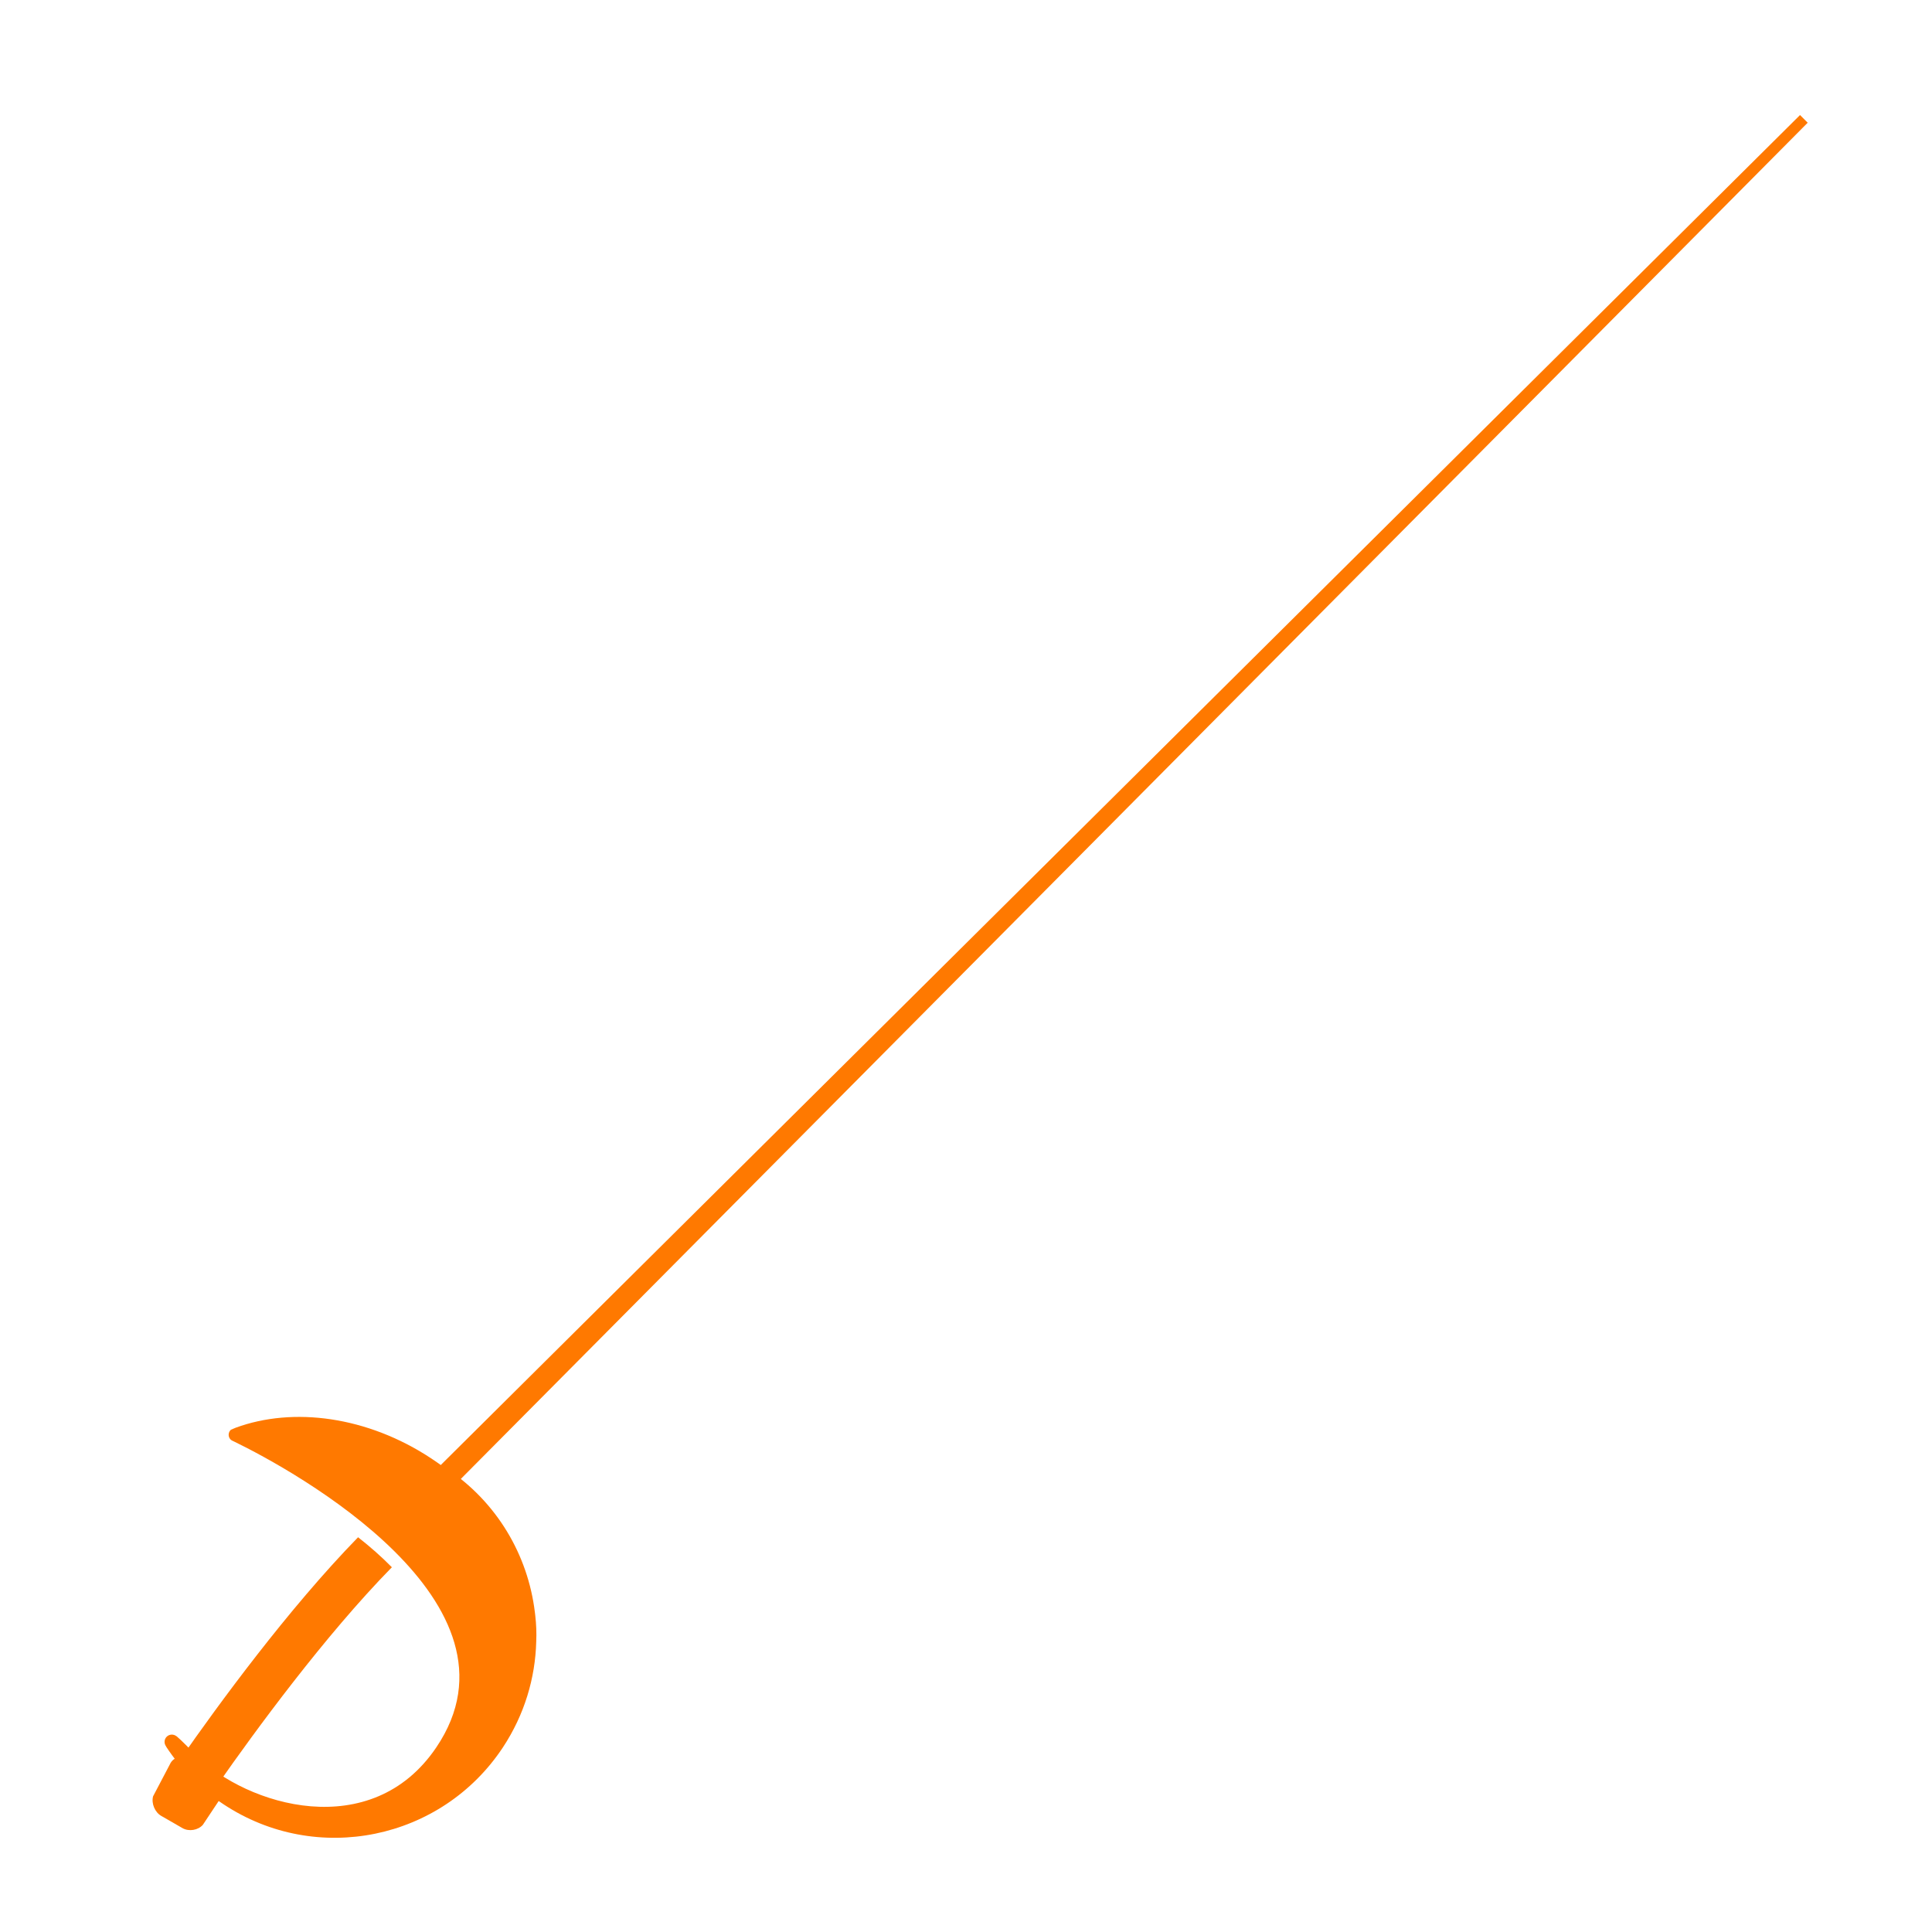 <?xml version="1.0" encoding="UTF-8" standalone="no"?>
<svg
   xmlns:dc="http://purl.org/dc/elements/1.1/"
   xmlns:cc="http://creativecommons.org/ns#"
   xmlns:rdf="http://www.w3.org/1999/02/22-rdf-syntax-ns#"
   xmlns:svg="http://www.w3.org/2000/svg"
   xmlns="http://www.w3.org/2000/svg"
   xmlns:sodipodi="http://sodipodi.sourceforge.net/DTD/sodipodi-0.dtd"
   xmlns:inkscape="http://www.inkscape.org/namespaces/inkscape"
   height="300px"
   width="300px"
   fill="#000000"
   version="1.1"
   x="0px"
   y="0px"
   viewBox="0 0 100 100"
   enable-background="new 0 0 100 100"
   xml:space="preserve"
   id="svg22"
   sodipodi:docname="fencing-weapon-sabre.svg"
   inkscape:version="0.92.2 (5c3e80d, 2017-08-06)"><defs
     id="defs26" /><sodipodi:namedview
     pagecolor="#ffffff"
     bordercolor="#666666"
     borderopacity="1"
     objecttolerance="10"
     gridtolerance="10"
     guidetolerance="10"
     inkscape:pageopacity="0"
     inkscape:pageshadow="2"
     inkscape:window-width="1920"
     inkscape:window-height="1017"
     id="namedview24"
     showgrid="false"
     inkscape:zoom="0.78666667"
     inkscape:cx="150"
     inkscape:cy="150"
     inkscape:window-x="-8"
     inkscape:window-y="-8"
     inkscape:window-maximized="1"
     inkscape:current-layer="svg22" /><polygon
     points="21.705,76.93 93.169,5.955 93.566,6.352 22.594,77.816 "
     id="polygon2"
     style="fill:#ff7900;fill-opacity:1" /><path
     d="M18.534,79.568c-3.624,3.717-7.264,8.705-9.192,11.474c-0.19,0.272-0.362,0.522-0.517,0.748  c-0.508,0.741-0.83,1.228-0.882,1.308l1.953,1.281c0.011-0.018,0.249-0.377,0.652-0.968c0.201-0.294,0.446-0.649,0.726-1.052  c1.911-2.735,5.524-7.682,9.009-11.238C19.744,80.572,19.154,80.055,18.534,79.568z"
     id="path4"
     style="fill:#ff7900;fill-opacity:1" /><g
     id="g8"
     style="fill:#ff7900;fill-opacity:1"><path
       d="M10.5,94.452c-0.249,0.284-0.724,0.36-1.055,0.171l-1.1-0.633c-0.33-0.19-0.52-0.646-0.421-1.014l0.872-1.66   c0.155-0.346,0.551-0.469,0.877-0.273l1.644,0.975c0.328,0.192,0.416,0.604,0.195,0.912L10.5,94.452z"
       id="path6"
       style="fill:#ff7900;fill-opacity:1" /></g><path
     d="M23.075,75.984l-0.037,0.011c-0.23-0.175-0.467-0.343-0.712-0.504c-3.31-2.187-7.15-2.685-10.125-1.593  c-0.098,0.037-0.248,0.104-0.248,0.104c-0.145,0.13-0.158,0.351-0.029,0.496c0.049,0.058,0.181,0.11,0.181,0.11  c3.138,1.518,15.53,8.365,10.477,15.838c-3.357,4.966-9.801,3.033-12.451,0.387c-0.203-0.204-0.777-0.793-0.995-0.97l-0.003,0.004  c-0.148-0.119-0.365-0.112-0.504,0.024c-0.137,0.138-0.148,0.353-0.03,0.504L8.595,90.4c0.757,1.156,1.755,2.186,2.984,2.996  c4.808,3.176,11.28,1.852,14.456-2.959c1.113-1.688,1.671-3.58,1.72-5.463c0.021-0.445,0.003-0.896-0.049-1.35  c-0.004-0.045-0.011-0.089-0.016-0.135c-0.001-0.018-0.004-0.033-0.007-0.053C27.326,80.506,25.734,77.74,23.075,75.984z"
     id="path10"
     style="fill:#ff7900;fill-opacity:1" /><polygon
     points="131.873,81.508 132.146,2 132.591,2 132.865,81.508 "
     id="polygon12" /><path
     d="M134.846,96.936c-0.314,0.047-0.628,0.074-0.939,0.083C134.218,97.01,134.531,96.982,134.846,96.936  c-0.053-0.276-0.113-0.611-0.182-0.992h0.001c-0.461-2.594-1.204-7.369-1.245-11.303c-0.607-0.006-1.227,0.034-1.843,0.11  c0.052,4.097,0.805,8.913,1.272,11.534c0.075-0.008,0.148-0.021,0.226-0.027c0.313-0.019,0.647-0.079,0.988-0.158  c-0.34,0.079-0.675,0.14-0.988,0.159c-0.076,0.005-0.149,0.021-0.226,0.027c0.047,0.259,0.09,0.494,0.129,0.707  c0.131,0.696,0.223,1.147,0.236,1.222l1.807-0.375C135.02,97.824,134.951,97.49,134.846,96.936z"
     id="path14" /><g
     id="g18"><path
       d="M135.4,97.544c0.02,0.298-0.203,0.604-0.494,0.685l-0.967,0.262c-0.291,0.076-0.65-0.07-0.801-0.33l-0.439-1.414   c-0.106-0.279,0.046-0.569,0.337-0.643l1.461-0.375c0.291-0.074,0.569,0.105,0.618,0.4L135.4,97.544z"
       id="path16" /></g><path
     d="M132.111,80.216l-0.016,0.026c-0.226,0.031-0.451,0.068-0.679,0.115c-3.067,0.627-5.489,2.494-6.541,4.764  c-0.033,0.076-0.079,0.197-0.079,0.197c-0.009,0.152,0.107,0.283,0.262,0.293c0.059,0.004,0.162-0.039,0.162-0.039  c2.598-0.905,13.338-3.999,14.688,2.992c0.898,4.646-3.776,7.164-6.733,7.166c-0.228,0-0.876-0.01-1.097,0.015v0.004  c-0.148,0.017-0.268,0.142-0.268,0.295s0.113,0.279,0.264,0.298v0.006c1.068,0.223,2.199,0.239,3.338,0.006  c4.456-0.91,7.33-5.263,6.418-9.72c-0.32-1.563-1.064-2.932-2.09-4.011c-0.237-0.26-0.498-0.501-0.78-0.725  c-0.026-0.022-0.056-0.045-0.084-0.066c-0.011-0.009-0.021-0.018-0.033-0.025C137.008,80.367,134.575,79.712,132.111,80.216z"
     id="path20" /></svg>